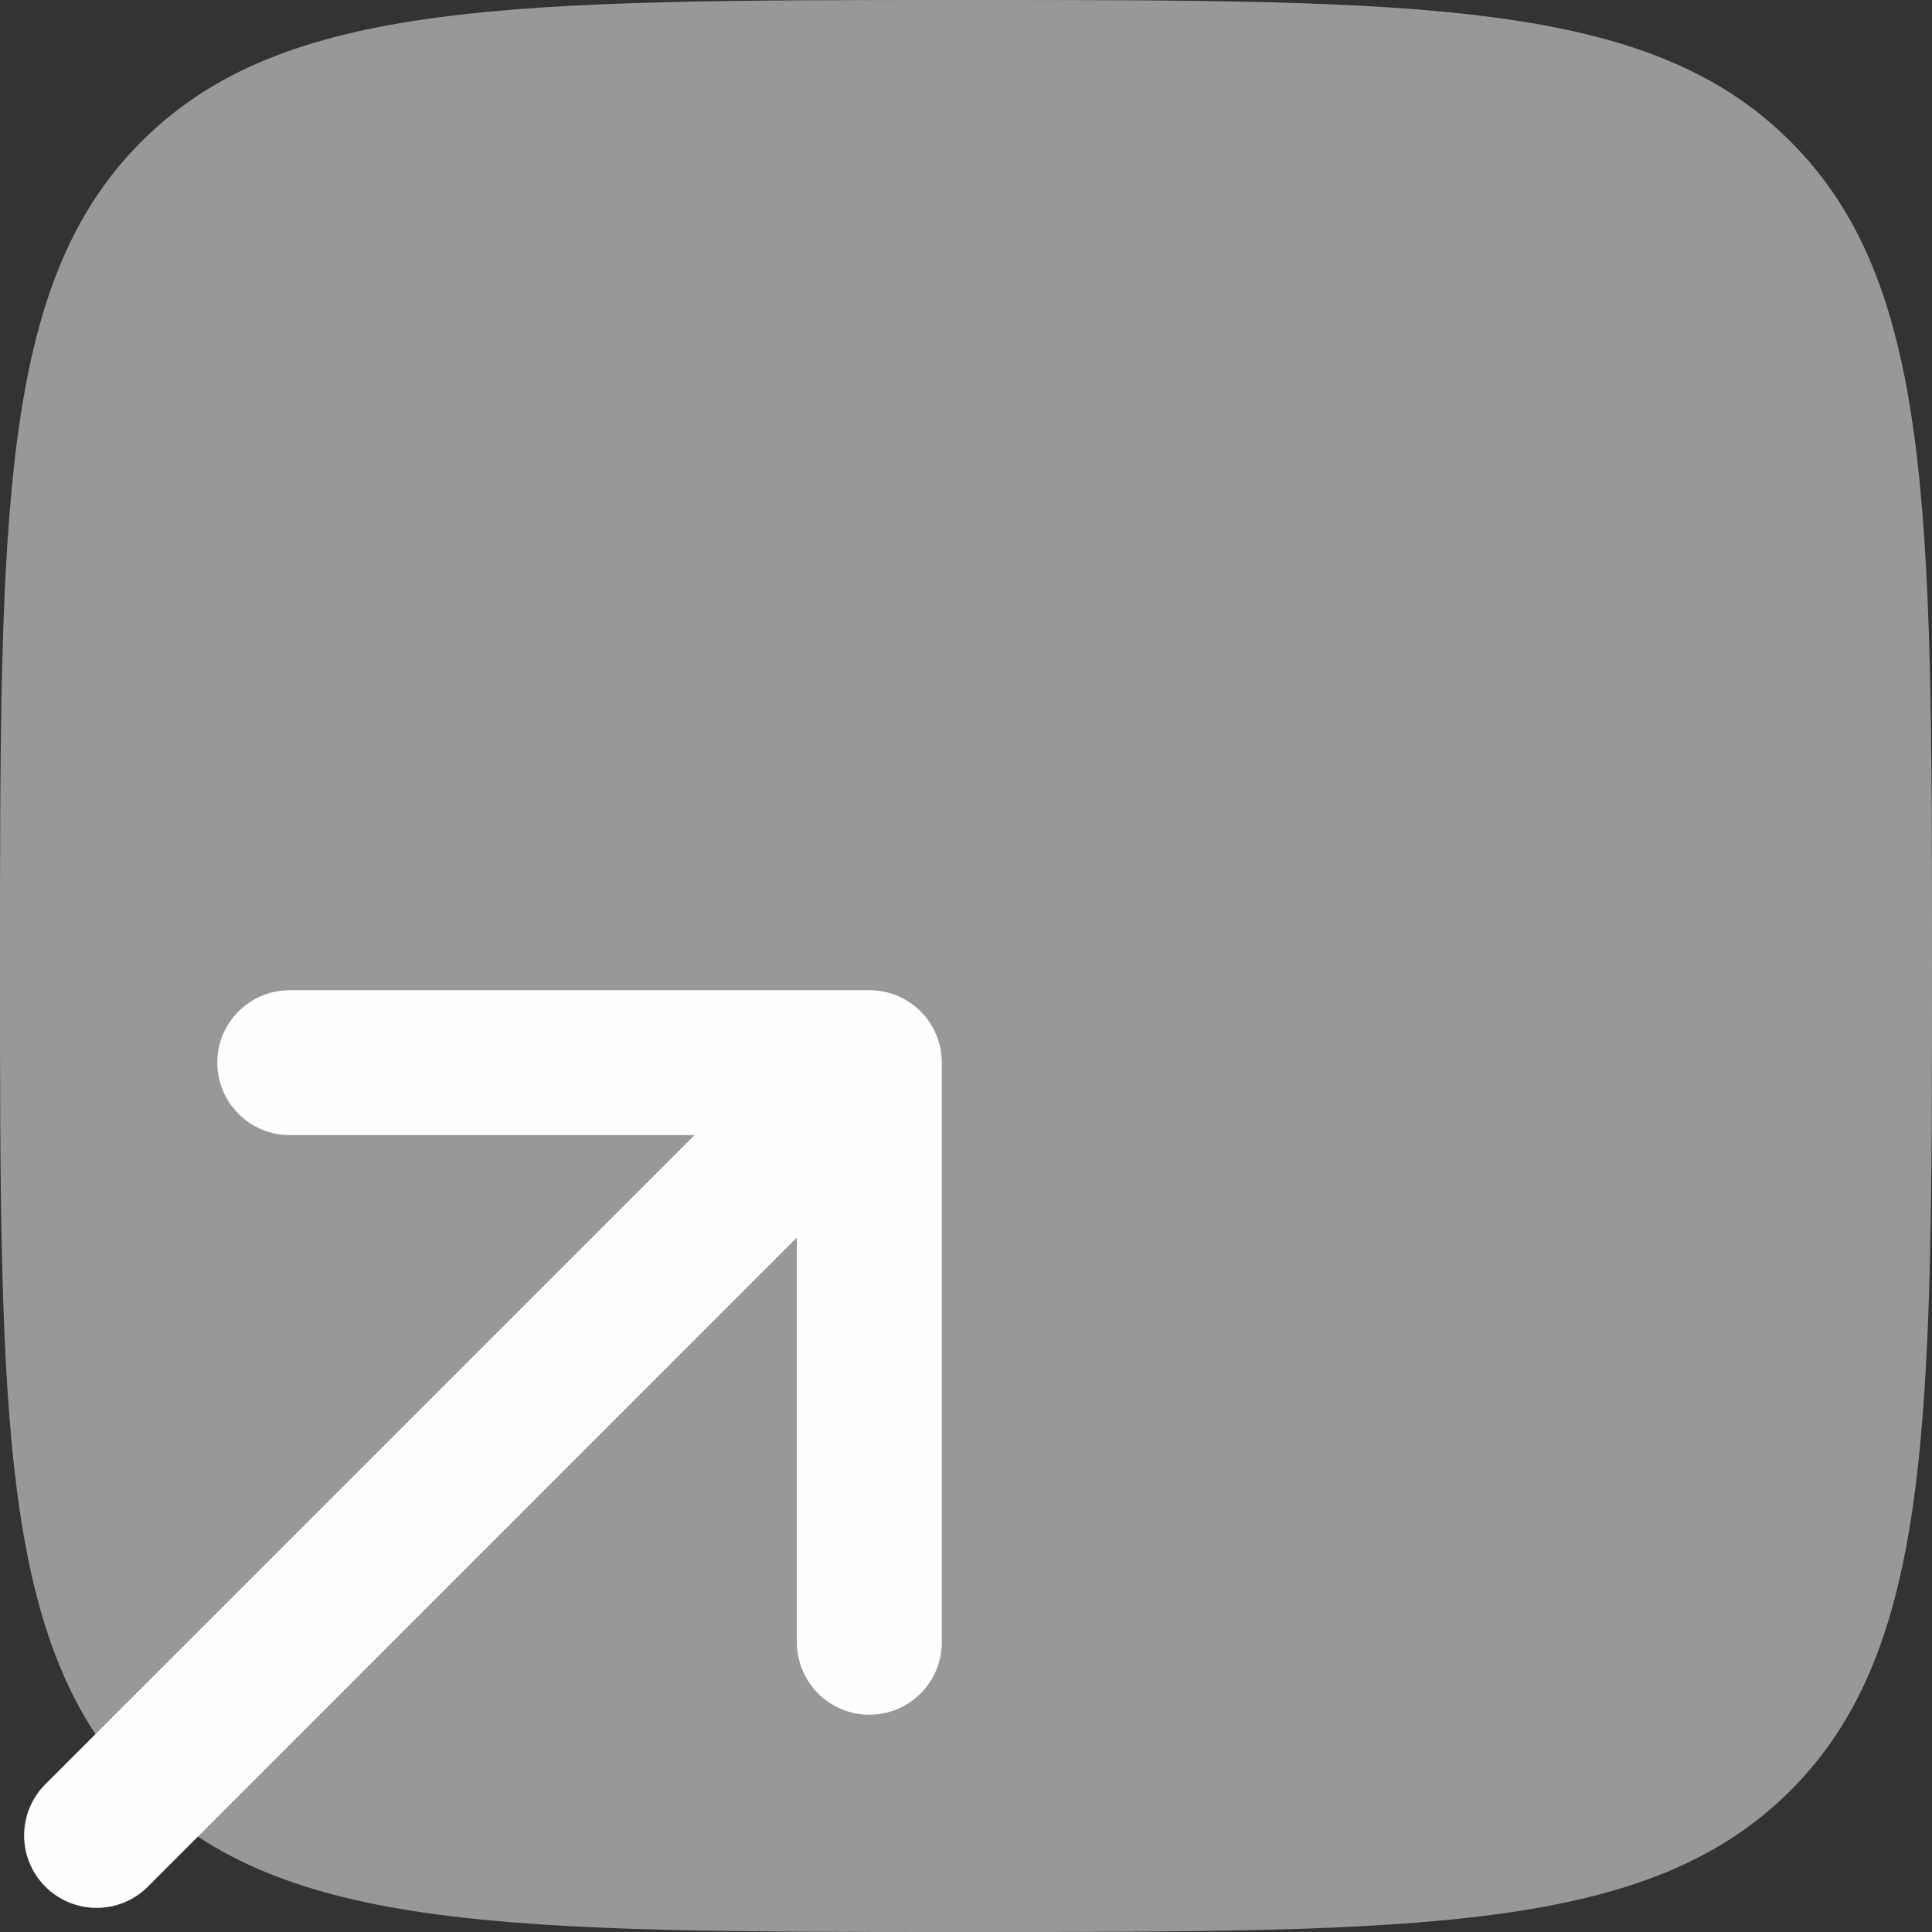 <svg width="17" height="17" viewBox="0 0 17 17" fill="none" xmlns="http://www.w3.org/2000/svg">
<rect x="0" y="0" width="17" height="17" fill="#333333" stroke="none"/>
<path opacity="0.5" d="M0 8.5C0 4.493 0 2.49 1.245 1.245C2.49 0 4.493 0 8.5 0C12.507 0 14.51 0 15.755 1.245C17 2.49 17 4.493 17 8.5C17 12.507 17 14.51 15.755 15.755C14.51 17 12.507 17 8.5 17C4.493 17 2.49 17 1.245 15.755C0 14.51 0 12.507 0 8.5Z" fill="#FEFEFF"/>
<path fill-rule="evenodd" clip-rule="evenodd" d="M1.912 9.35C1.912 8.998 2.198 8.713 2.55 8.713H7.65C8.002 8.713 8.287 8.998 8.287 9.35V14.45C8.287 14.803 8.002 15.088 7.65 15.088C7.298 15.088 7.012 14.803 7.012 14.45V10.889L1.301 16.601C1.052 16.85 0.648 16.85 0.399 16.601C0.15 16.352 0.15 15.949 0.399 15.7L6.111 9.988H2.55C2.198 9.988 1.912 9.702 1.912 9.35Z" fill="#FEFEFF"/>
</svg>
